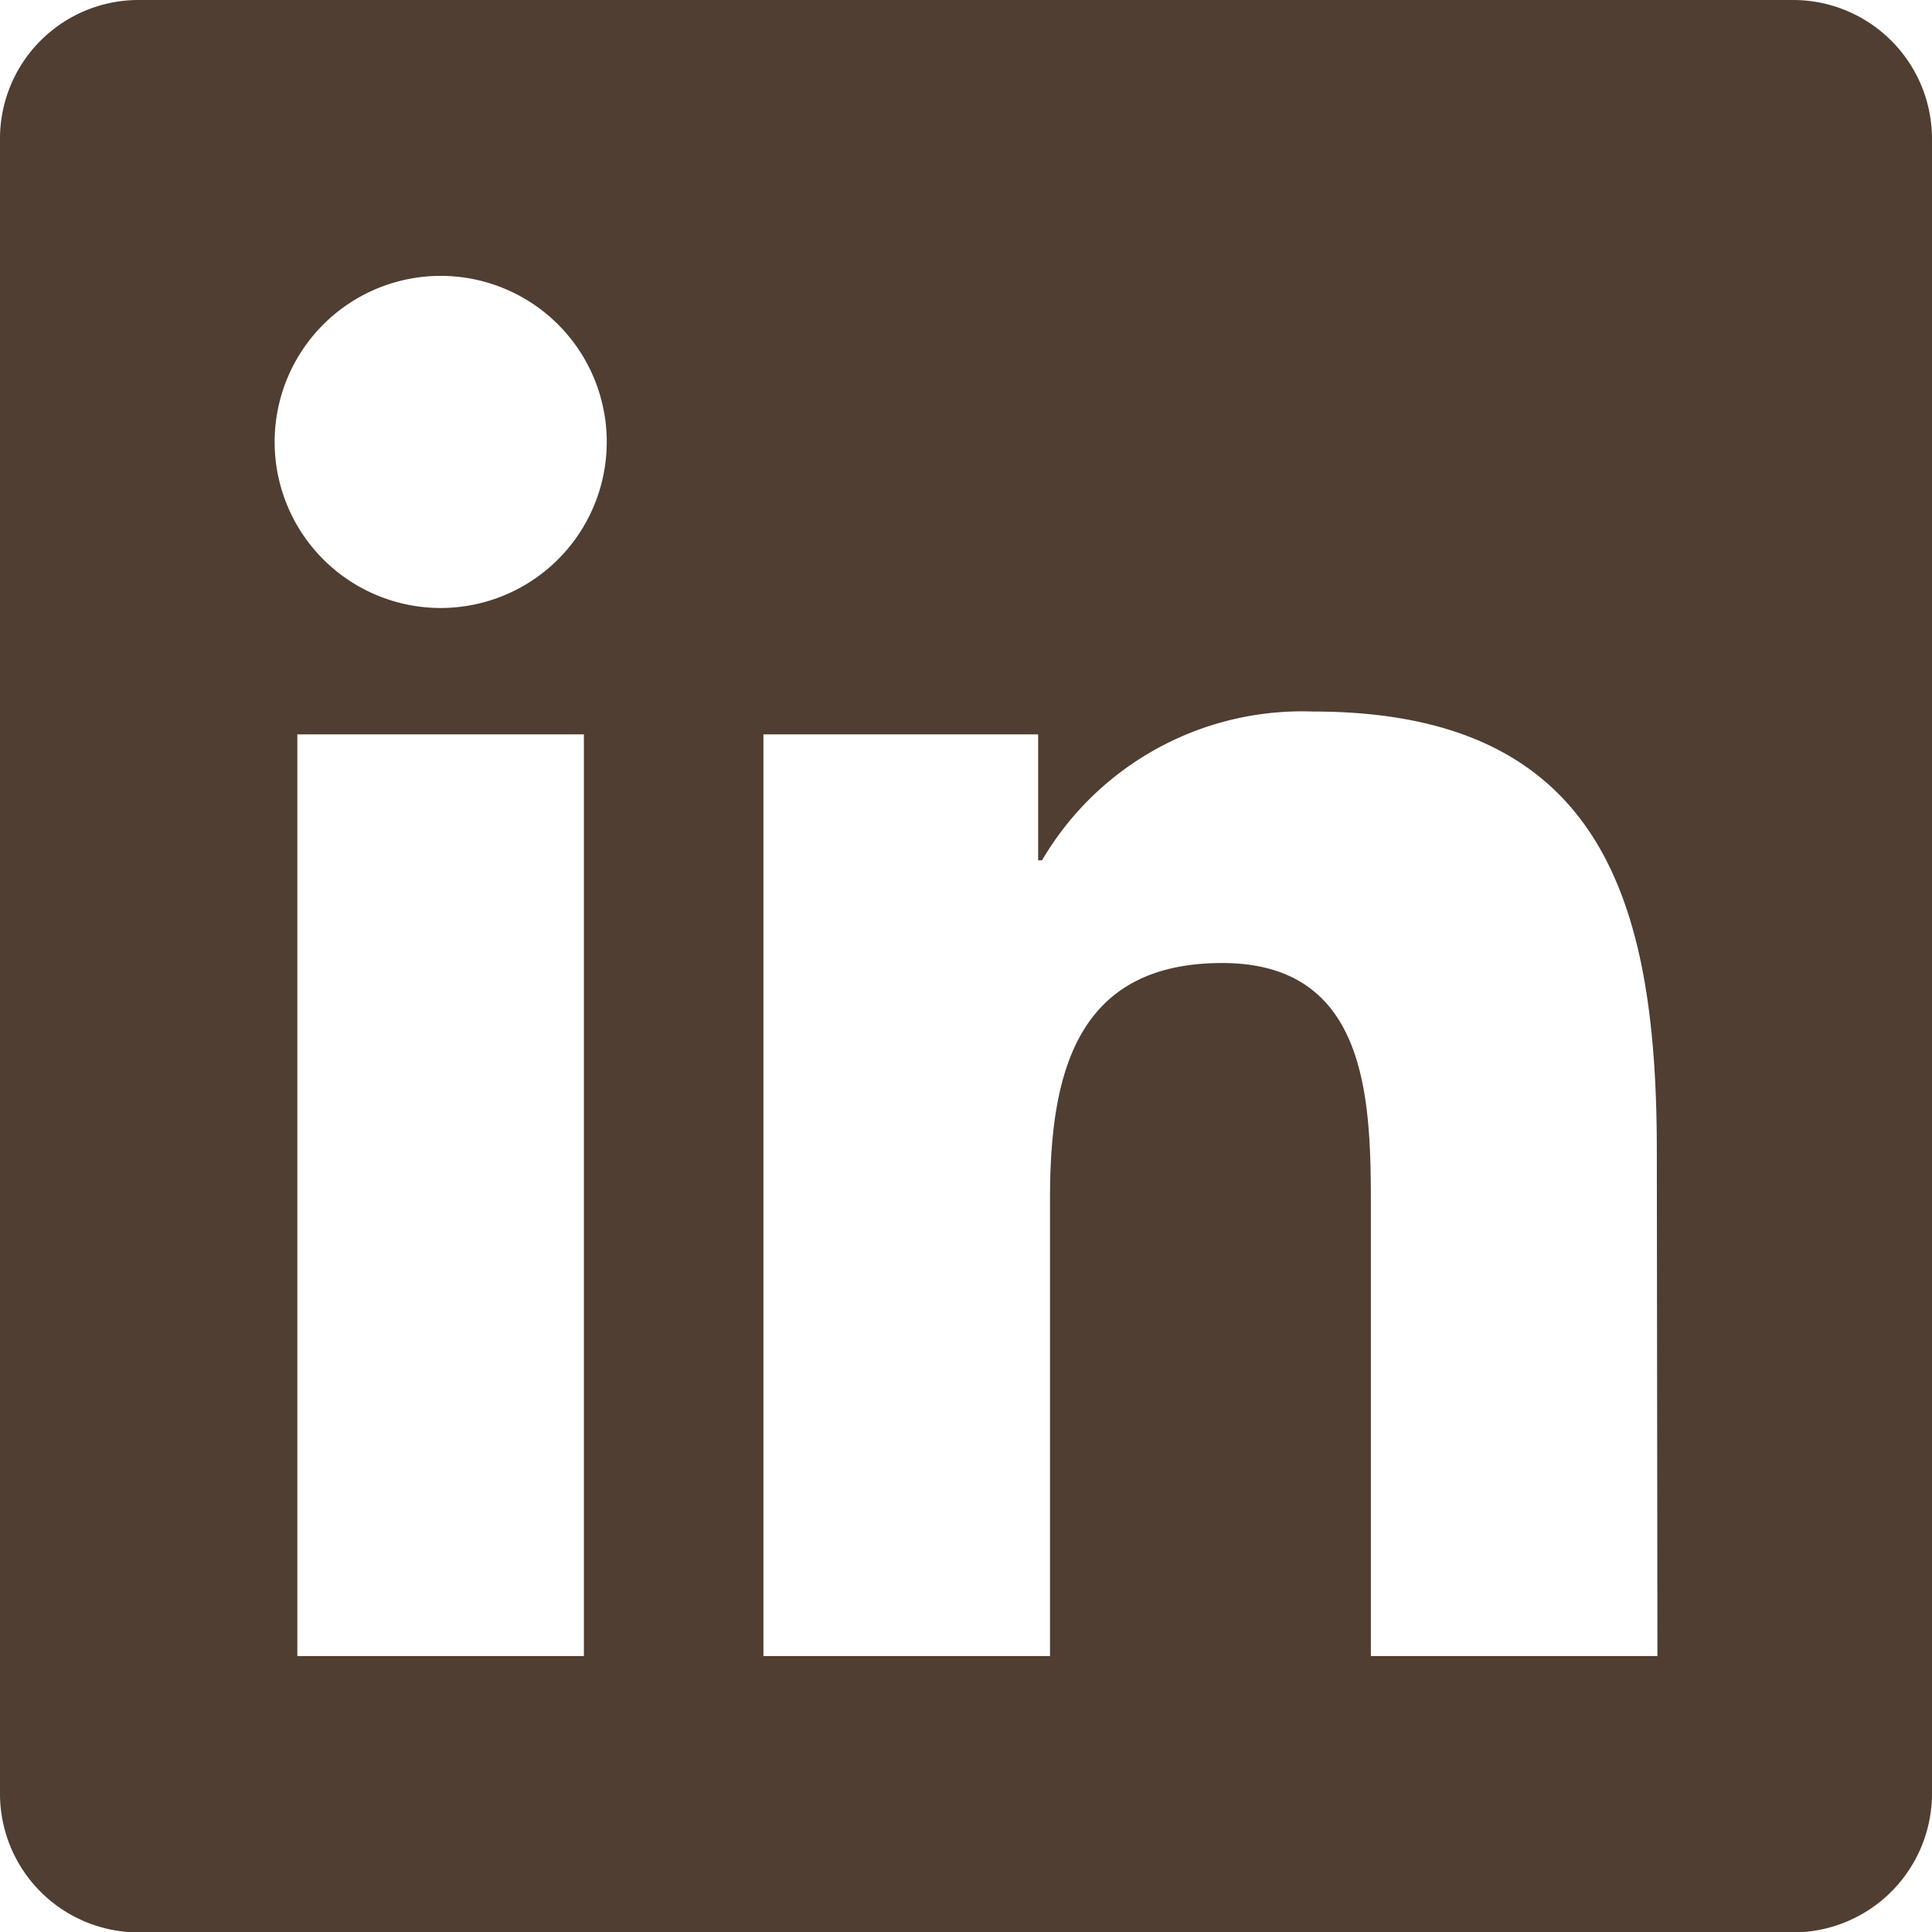 <svg xmlns="http://www.w3.org/2000/svg" width="24.945" height="24.945" viewBox="0 0 24.945 24.945">
  <path id="Icon_fa-brands-linkedin" data-name="Icon fa-brands-linkedin" d="M23.163,2.25H1.776A1.79,1.79,0,0,0,0,4.049V25.4a1.79,1.79,0,0,0,1.776,1.8H23.163a1.794,1.794,0,0,0,1.782-1.8V4.049A1.794,1.794,0,0,0,23.163,2.25ZM7.539,23.632h-3.7v-11.9h3.7v11.9ZM5.691,10.1A2.144,2.144,0,1,1,7.834,7.957,2.145,2.145,0,0,1,5.691,10.1ZM21.4,23.632H17.7V17.841c0-1.381-.028-3.157-1.921-3.157-1.927,0-2.222,1.5-2.222,3.057v5.891h-3.7v-11.9h3.547v1.626h.05a3.894,3.894,0,0,1,3.5-1.921c3.742,0,4.438,2.467,4.438,5.674Z" transform="translate(0 -2.25)" fill="#4F3E31"/>
</svg>
